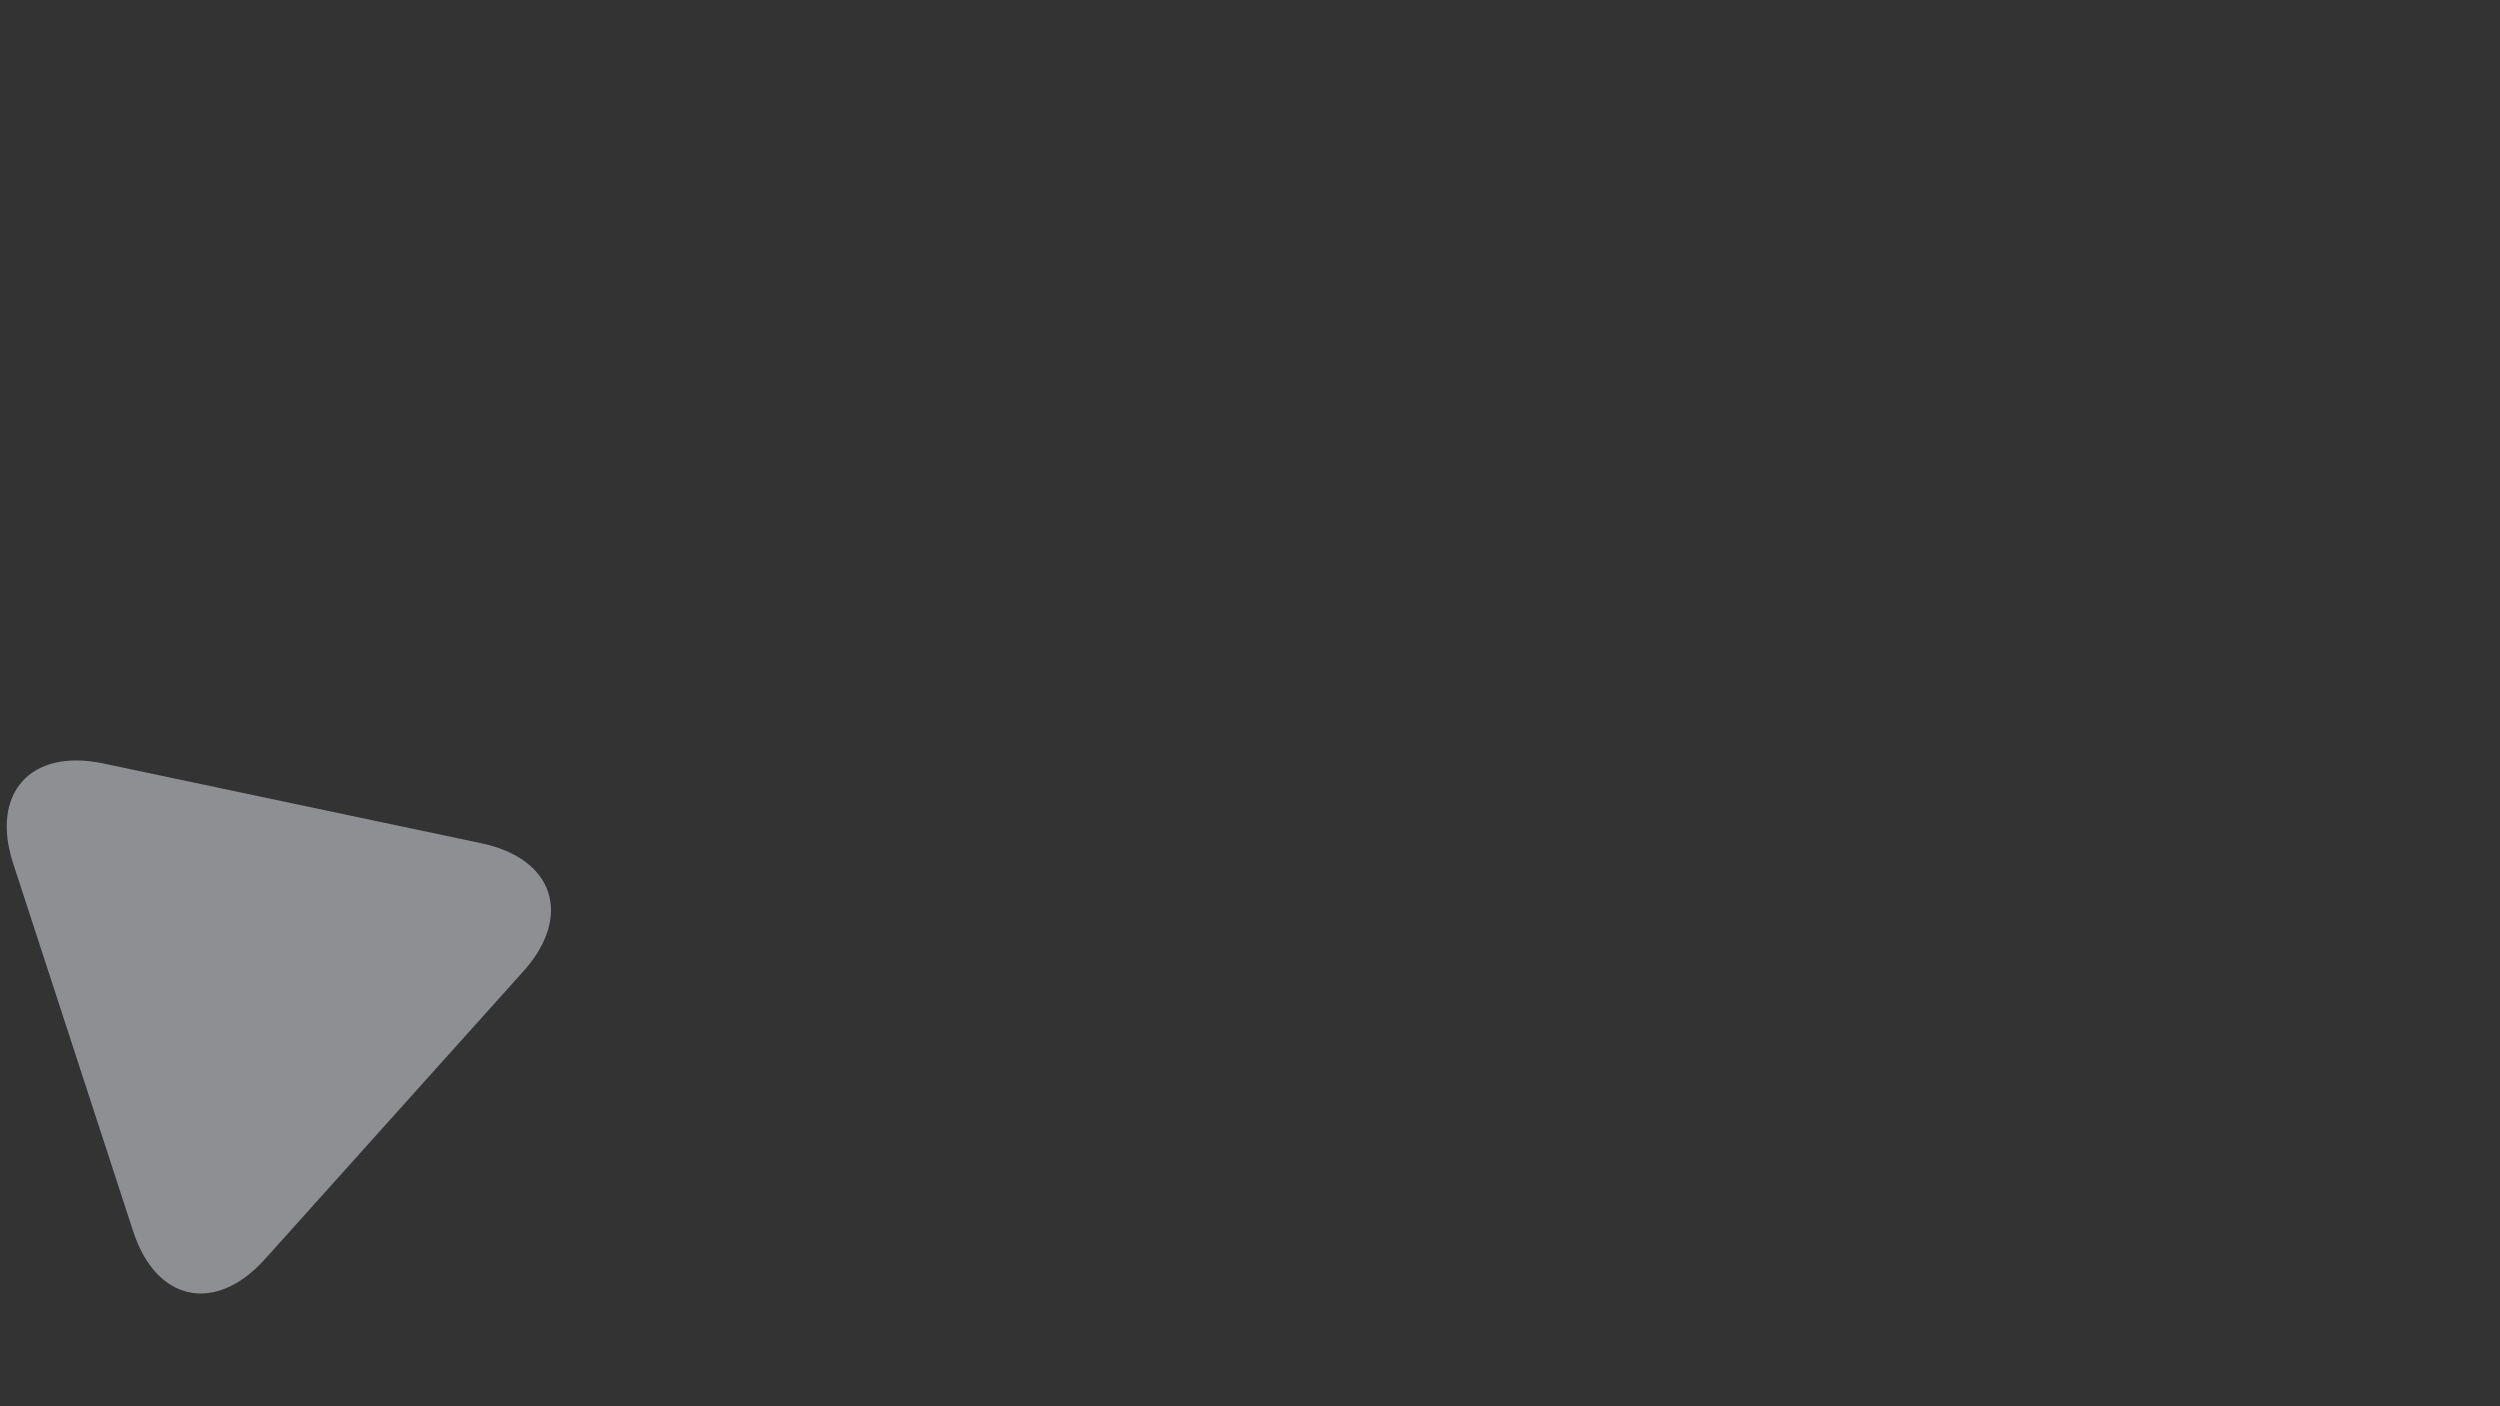 <?xml version="1.0" encoding="utf-8"?>
<!-- Generator: Adobe Illustrator 23.0.1, SVG Export Plug-In . SVG Version: 6.00 Build 0)  -->
<svg version="1.1" id="Layer_1" xmlns="http://www.w3.org/2000/svg" xmlns:xlink="http://www.w3.org/1999/xlink" x="0px" y="0px"
	 viewBox="0 0 1920 1080" style="enable-background:new 0 0 1920 1080;" xml:space="preserve">
<rect x="0" y="0" width="1920" height="1080" fill="#333333" stroke="none"/>
<style type="text/css">
	.st0{display:none;}
	.st1{display:inline;fill:url(#SVGID_1_);}
	.st2{display:inline;fill:url(#SVGID_2_);}
	.st3{opacity:0.5;fill:#EBEDF3;enable-background:new    ;}
</style>
<g id="quienes-somos" class="st0">
	
		<linearGradient id="SVGID_1_" gradientUnits="userSpaceOnUse" x1="366.627" y1="519.44" x2="645.31" y2="519.44" gradientTransform="matrix(0.943 -0.333 -0.333 -0.943 114.172 1558.407)">
		<stop  offset="0" style="stop-color:#195DC4"/>
		<stop  offset="1" style="stop-color:#0C41B4"/>
	</linearGradient>
	<path class="st1" d="M382.6,1023.6c23.1,30,53.8,26,68.3-9l75.8-183.2c14.5-35-4.4-59.6-41.9-54.6l-196.5,26
		c-37.5,5-49.4,33.6-26.3,63.6L382.6,1023.6z"/>
</g>
<g id="quienes_somos" class="st0">
	
		<linearGradient id="SVGID_2_" gradientUnits="userSpaceOnUse" x1="1706.312" y1="717.95" x2="1864.494" y2="717.95" gradientTransform="matrix(1 0 0 -1 0 1077.89)">
		<stop  offset="0" style="stop-color:#195DC4"/>
		<stop  offset="1" style="stop-color:#0C41B4"/>
	</linearGradient>
	<path class="st2" d="M1833.6,439c20.8,7.1,34.4-4.7,30.1-26.3l-22.3-113c-4.3-21.6-21.3-27.4-37.9-12.9l-86.7,75.8
		c-16.6,14.5-13.1,32.1,7.7,39.2L1833.6,439z"/>
</g>
<g id="quenes-somos">
	<path class="st3" d="M102.3,945.7c17.6,54,63.1,63.6,101.1,21.4L402,745.9c37.9-42.3,23.5-86.4-32-98.2L79.1,586.3
		c-55.5-11.7-86.6,22.8-69,76.8L102.3,945.7z"/>
</g>
</svg>
